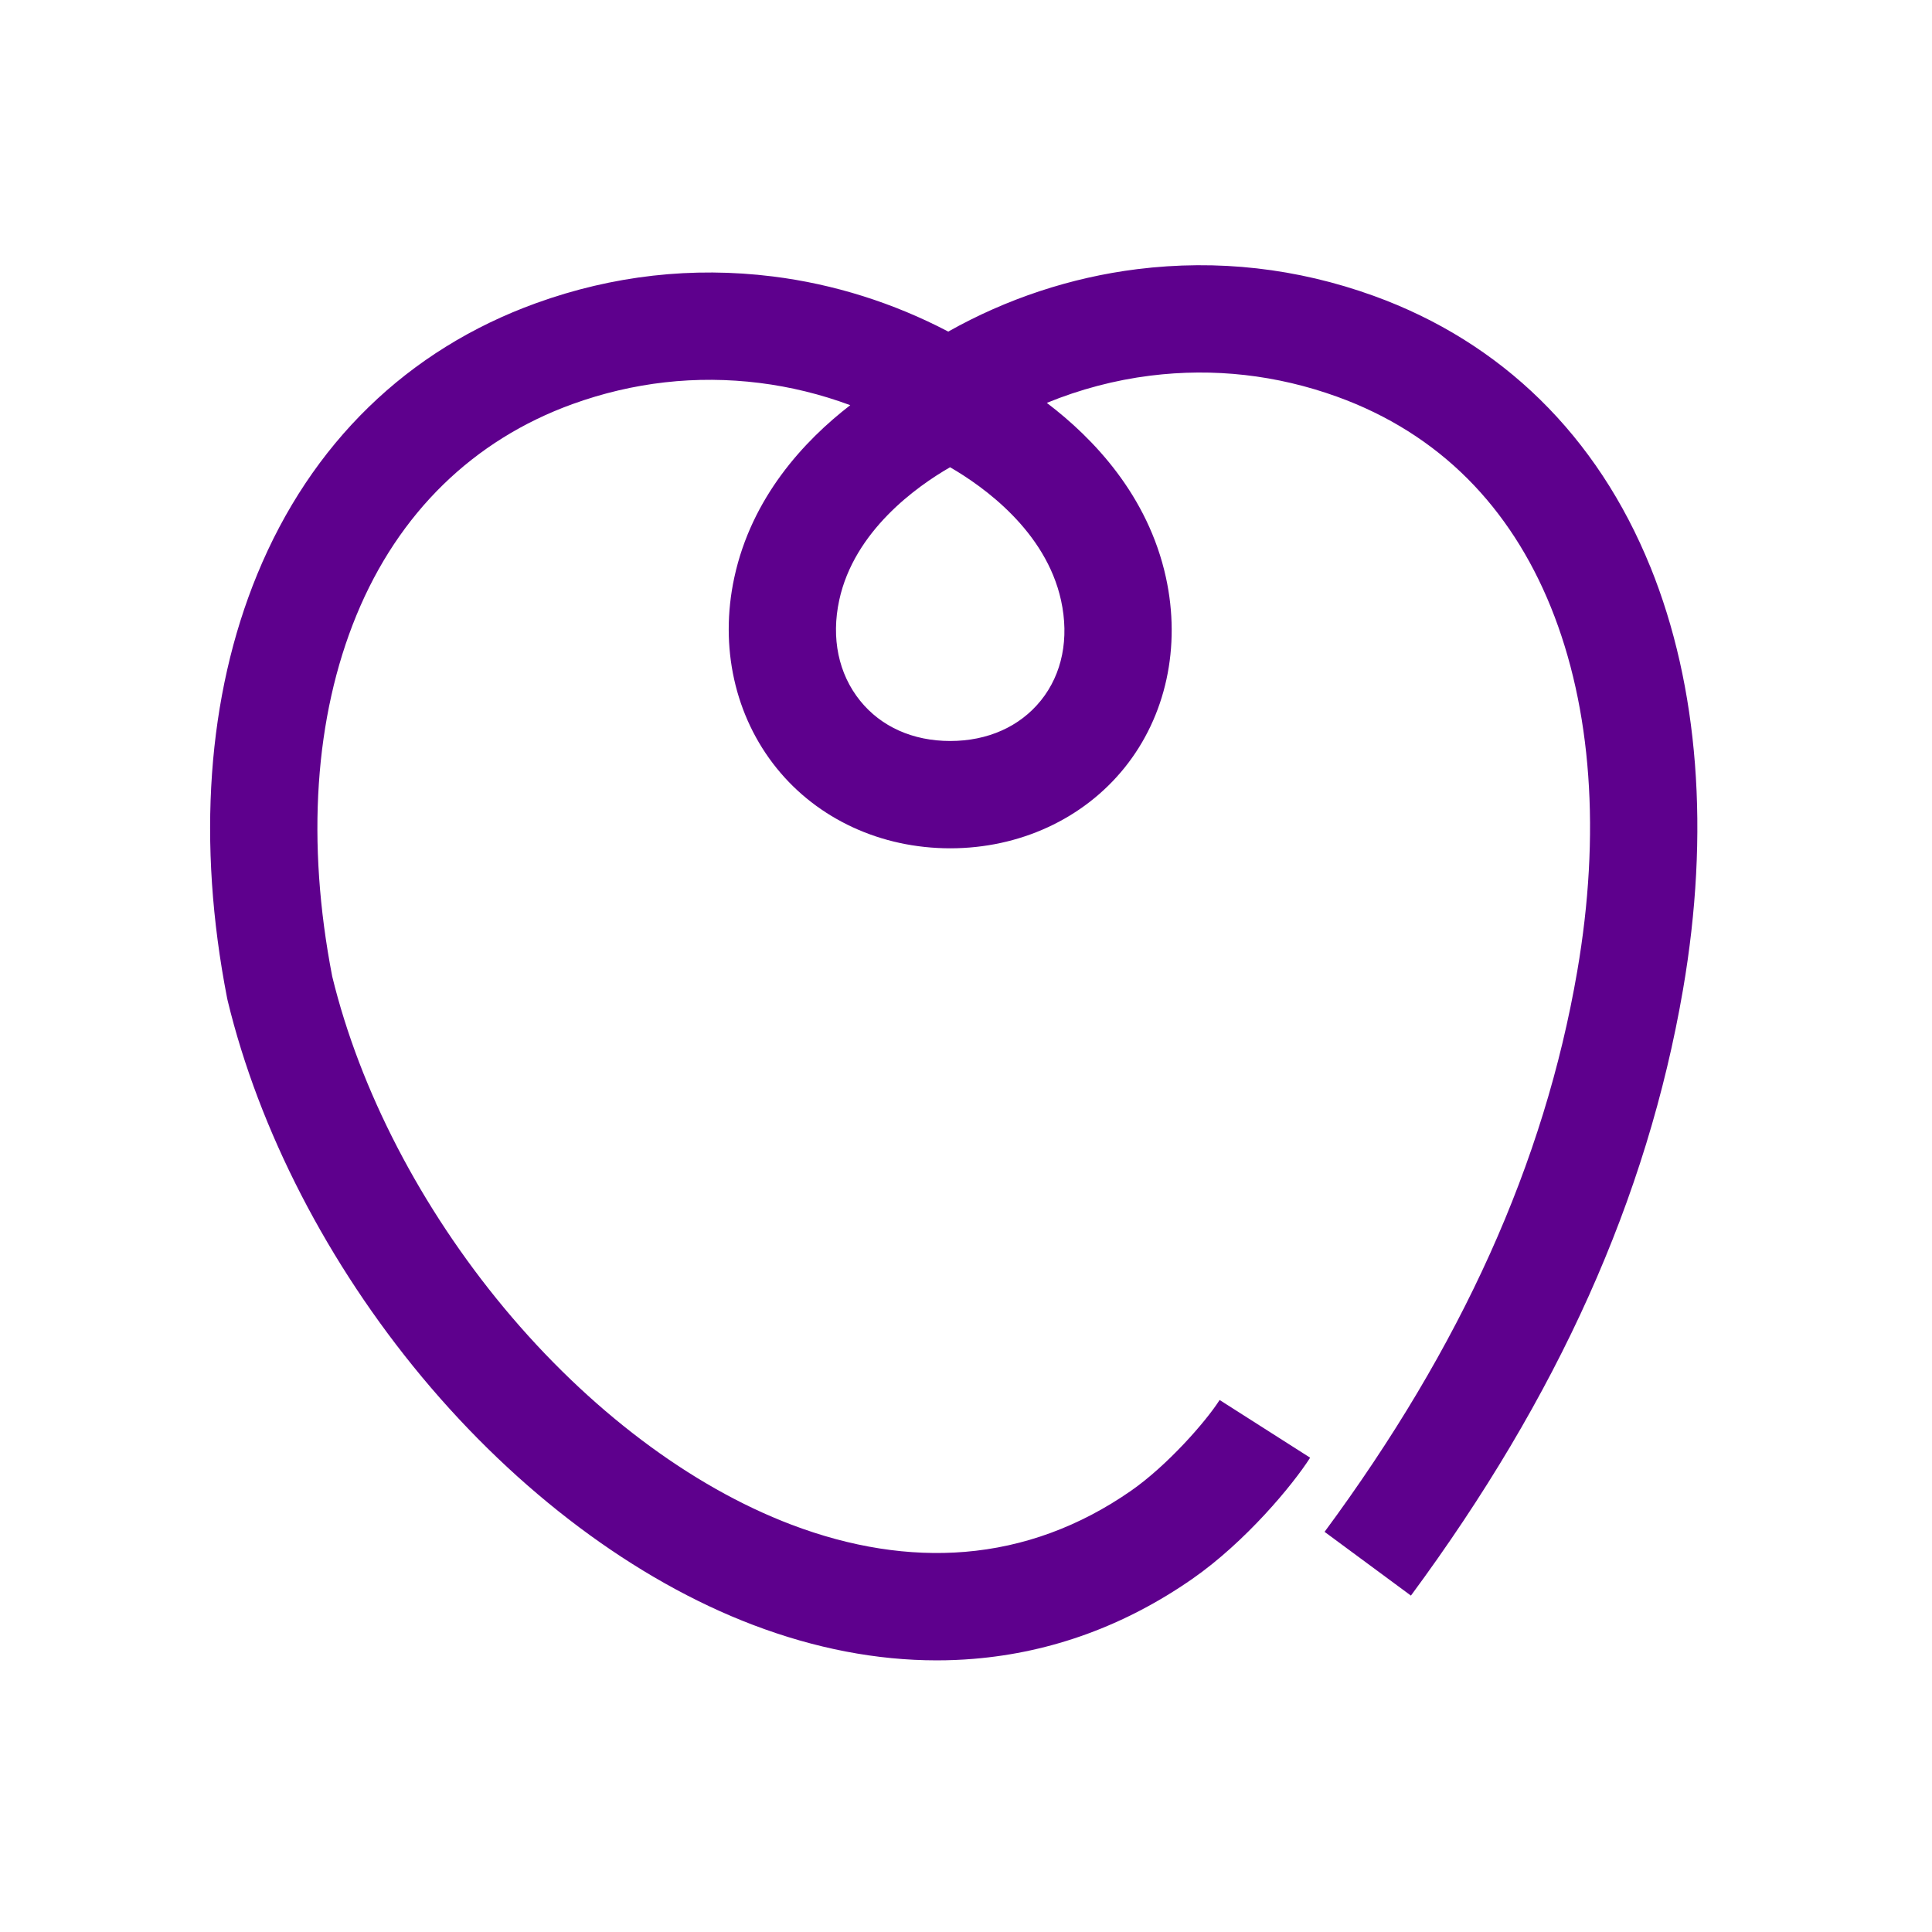 <?xml version="1.0" encoding="UTF-8"?><svg id="Layer_1" xmlns="http://www.w3.org/2000/svg" viewBox="0 0 1080 1080"><defs><style>.cls-1{fill:#5e008d;stroke-width:0px;}</style></defs><path class="cls-1" d="M922.56,316.92c-29.65-73.27-83.12-125.67-154.63-151.53-42.85-15.49-87.37-20.51-132.3-14.92-36.9,4.59-73.05,16.58-105.55,34.89-30.53-16.02-63.98-26.58-98.07-30.82-44.94-5.59-89.45-.57-132.31,14.92-71.89,26-125.8,78.43-155.91,151.62-27.97,68-33.79,149.92-16.83,236.89l.28,1.29c17.51,72.56,56.06,147.27,108.53,210.37,53.59,64.44,119.4,113.72,185.29,138.75,34.61,13.15,69.03,19.77,102.59,19.77,6.92,0,13.81-.28,20.65-.85,43.65-3.6,84.79-18.65,122.26-44.72,29.66-20.64,56.12-52.49,65.82-67.72l-50.6-32.25c-7.82,12.26-29.37,36.71-49.5,50.72-28.68,19.96-59.95,31.46-92.92,34.17-31.04,2.56-63.68-2.56-97-15.22-56.39-21.42-113.38-64.4-160.47-121.02-46.57-56-80.71-121.83-96.18-185.45-14.55-75.16-9.87-144.98,13.56-201.92,23.5-57.12,65.28-97.93,120.82-118.02,33.88-12.24,69.03-16.22,104.5-11.8,17.27,2.15,34.33,6.36,50.71,12.43-25.82,19.94-55.15,51.51-64.82,96.35-8.36,38.74.28,77.59,23.68,106.58,22.97,28.46,58.34,44.78,97.04,44.78s74.39-16.41,97.42-45.03c23.2-28.83,31.63-67.62,23.13-106.43-10.03-45.74-40.41-77.68-66.57-97.53,18.54-7.59,38.07-12.76,57.87-15.23,35.46-4.41,70.62-.44,104.49,11.8,28.17,10.19,52.71,25.63,72.92,45.88,19.49,19.53,35.13,43.67,46.49,71.74,22.84,56.44,27.93,126.86,14.72,203.64-18.43,107.07-64.62,209.54-141.22,313.26l48.27,35.64c82.28-111.42,132.03-222.22,152.09-338.72,15.11-87.8,8.81-169.52-18.23-236.33ZM581.86,391.58c-11.75,14.6-29.74,22.64-50.67,22.64s-38.65-7.98-50.35-22.47c-12.13-15.03-16.29-35-11.71-56.24,8.36-38.75,43.36-63.6,61.96-74.32,18.58,10.75,53.54,35.63,62.04,74.42,4.66,21.27.66,41.15-11.26,55.97Z"/></svg>